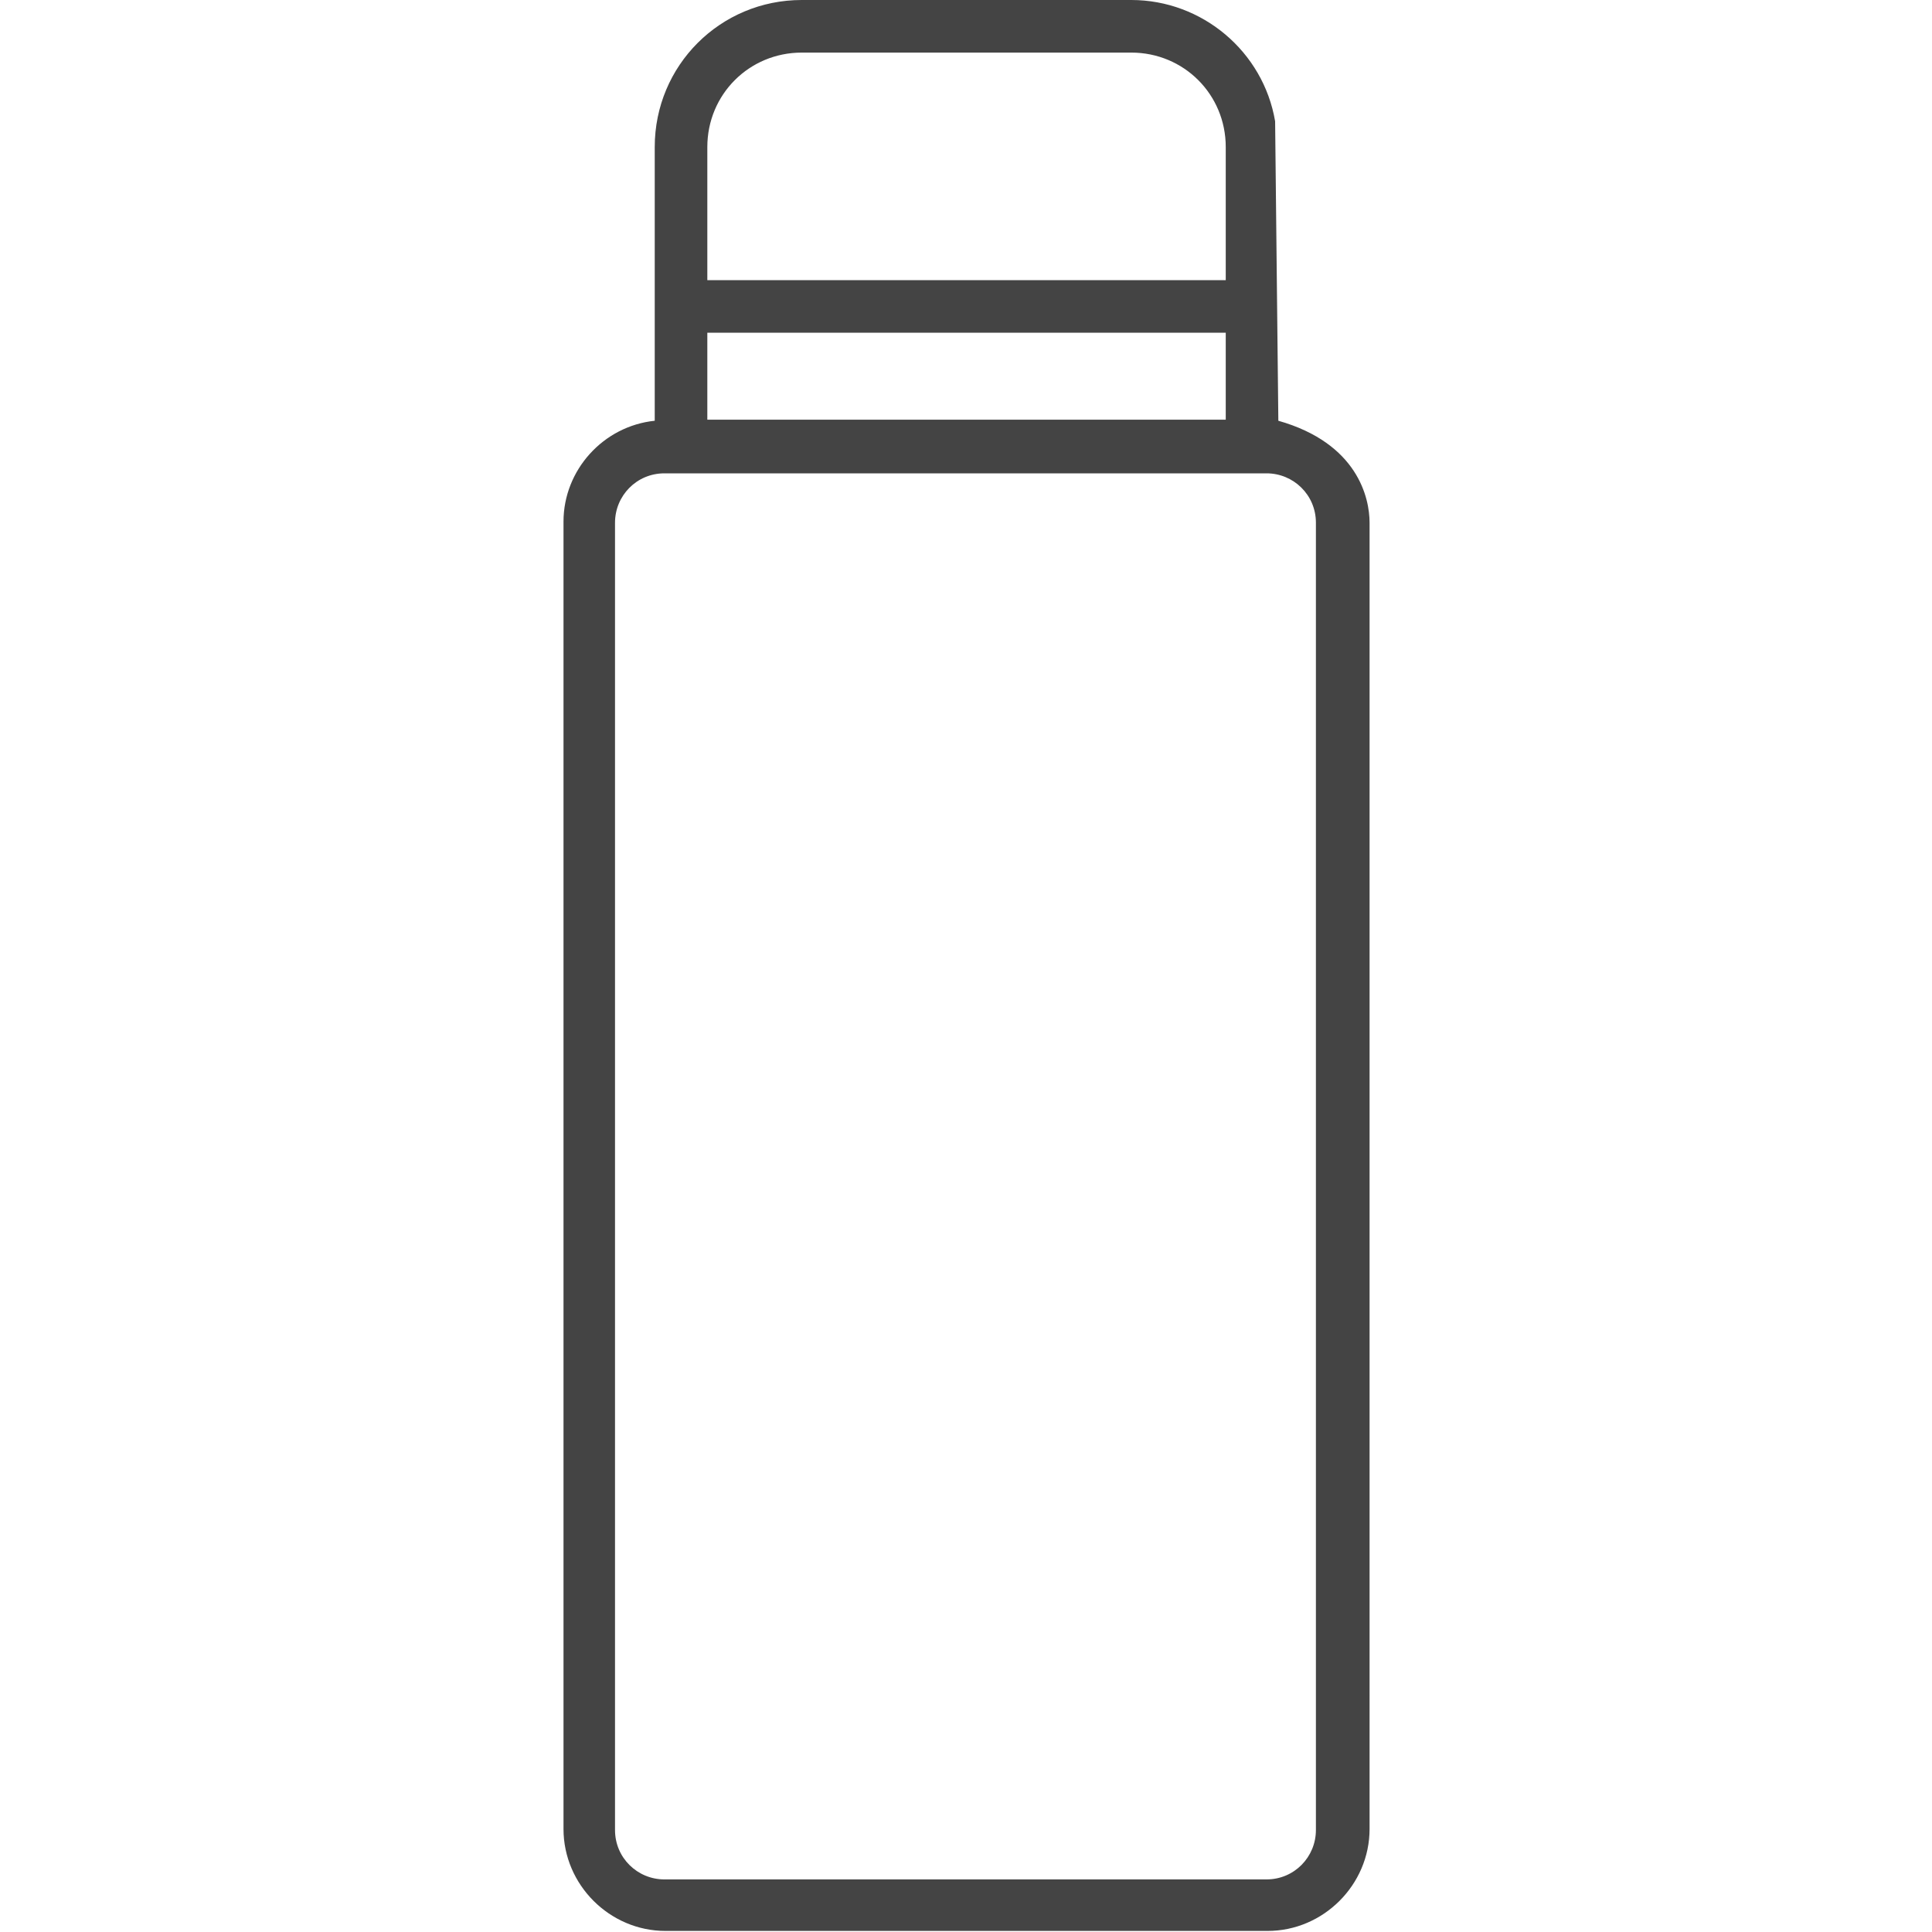 <?xml version="1.0" encoding="utf-8"?>
<!-- Generator: Adobe Illustrator 24.1.0, SVG Export Plug-In . SVG Version: 6.00 Build 0)  -->
<svg version="1.1" id="レイヤー_1" xmlns="http://www.w3.org/2000/svg" xmlns:xlink="http://www.w3.org/1999/xlink" x="0px"
	 y="0px" viewBox="0 0 180 180" style="enable-background:new 0 0 180 180;" xml:space="preserve">
<style type="text/css">
	.st0{fill:#444444;}
</style>
<path id="パス_664" class="st0" d="M118.8,11.3C117.7,4.8,112,0,105.4,0H74.7c-7.6,0-13.7,6.1-13.7,13.7v25.5
	c-4.8,0.5-8.5,4.6-8.5,9.4v121.8c0,5.2,4.3,9.5,9.5,9.5h56.1c5.2,0,9.5-4.3,9.5-9.5V48.7c0-2.3-1.1-7.4-8.5-9.5 M65.9,31h48.3v8.1
	H65.9L65.9,31z M65.9,13.7c0-4.9,3.9-8.8,8.8-8.8h30.7c4.9,0,8.8,3.9,8.8,8.8v12.4H65.9L65.9,13.7z M122.6,157.9v12.6
	c0,2.5-2,4.6-4.6,4.6H61.9c-2.5,0-4.6-2-4.6-4.6V48.7c0-2.5,2-4.6,4.6-4.6h56.1c2.5,0,4.6,2,4.6,4.6 M119.1,39.1V16.2"/>
</svg>
